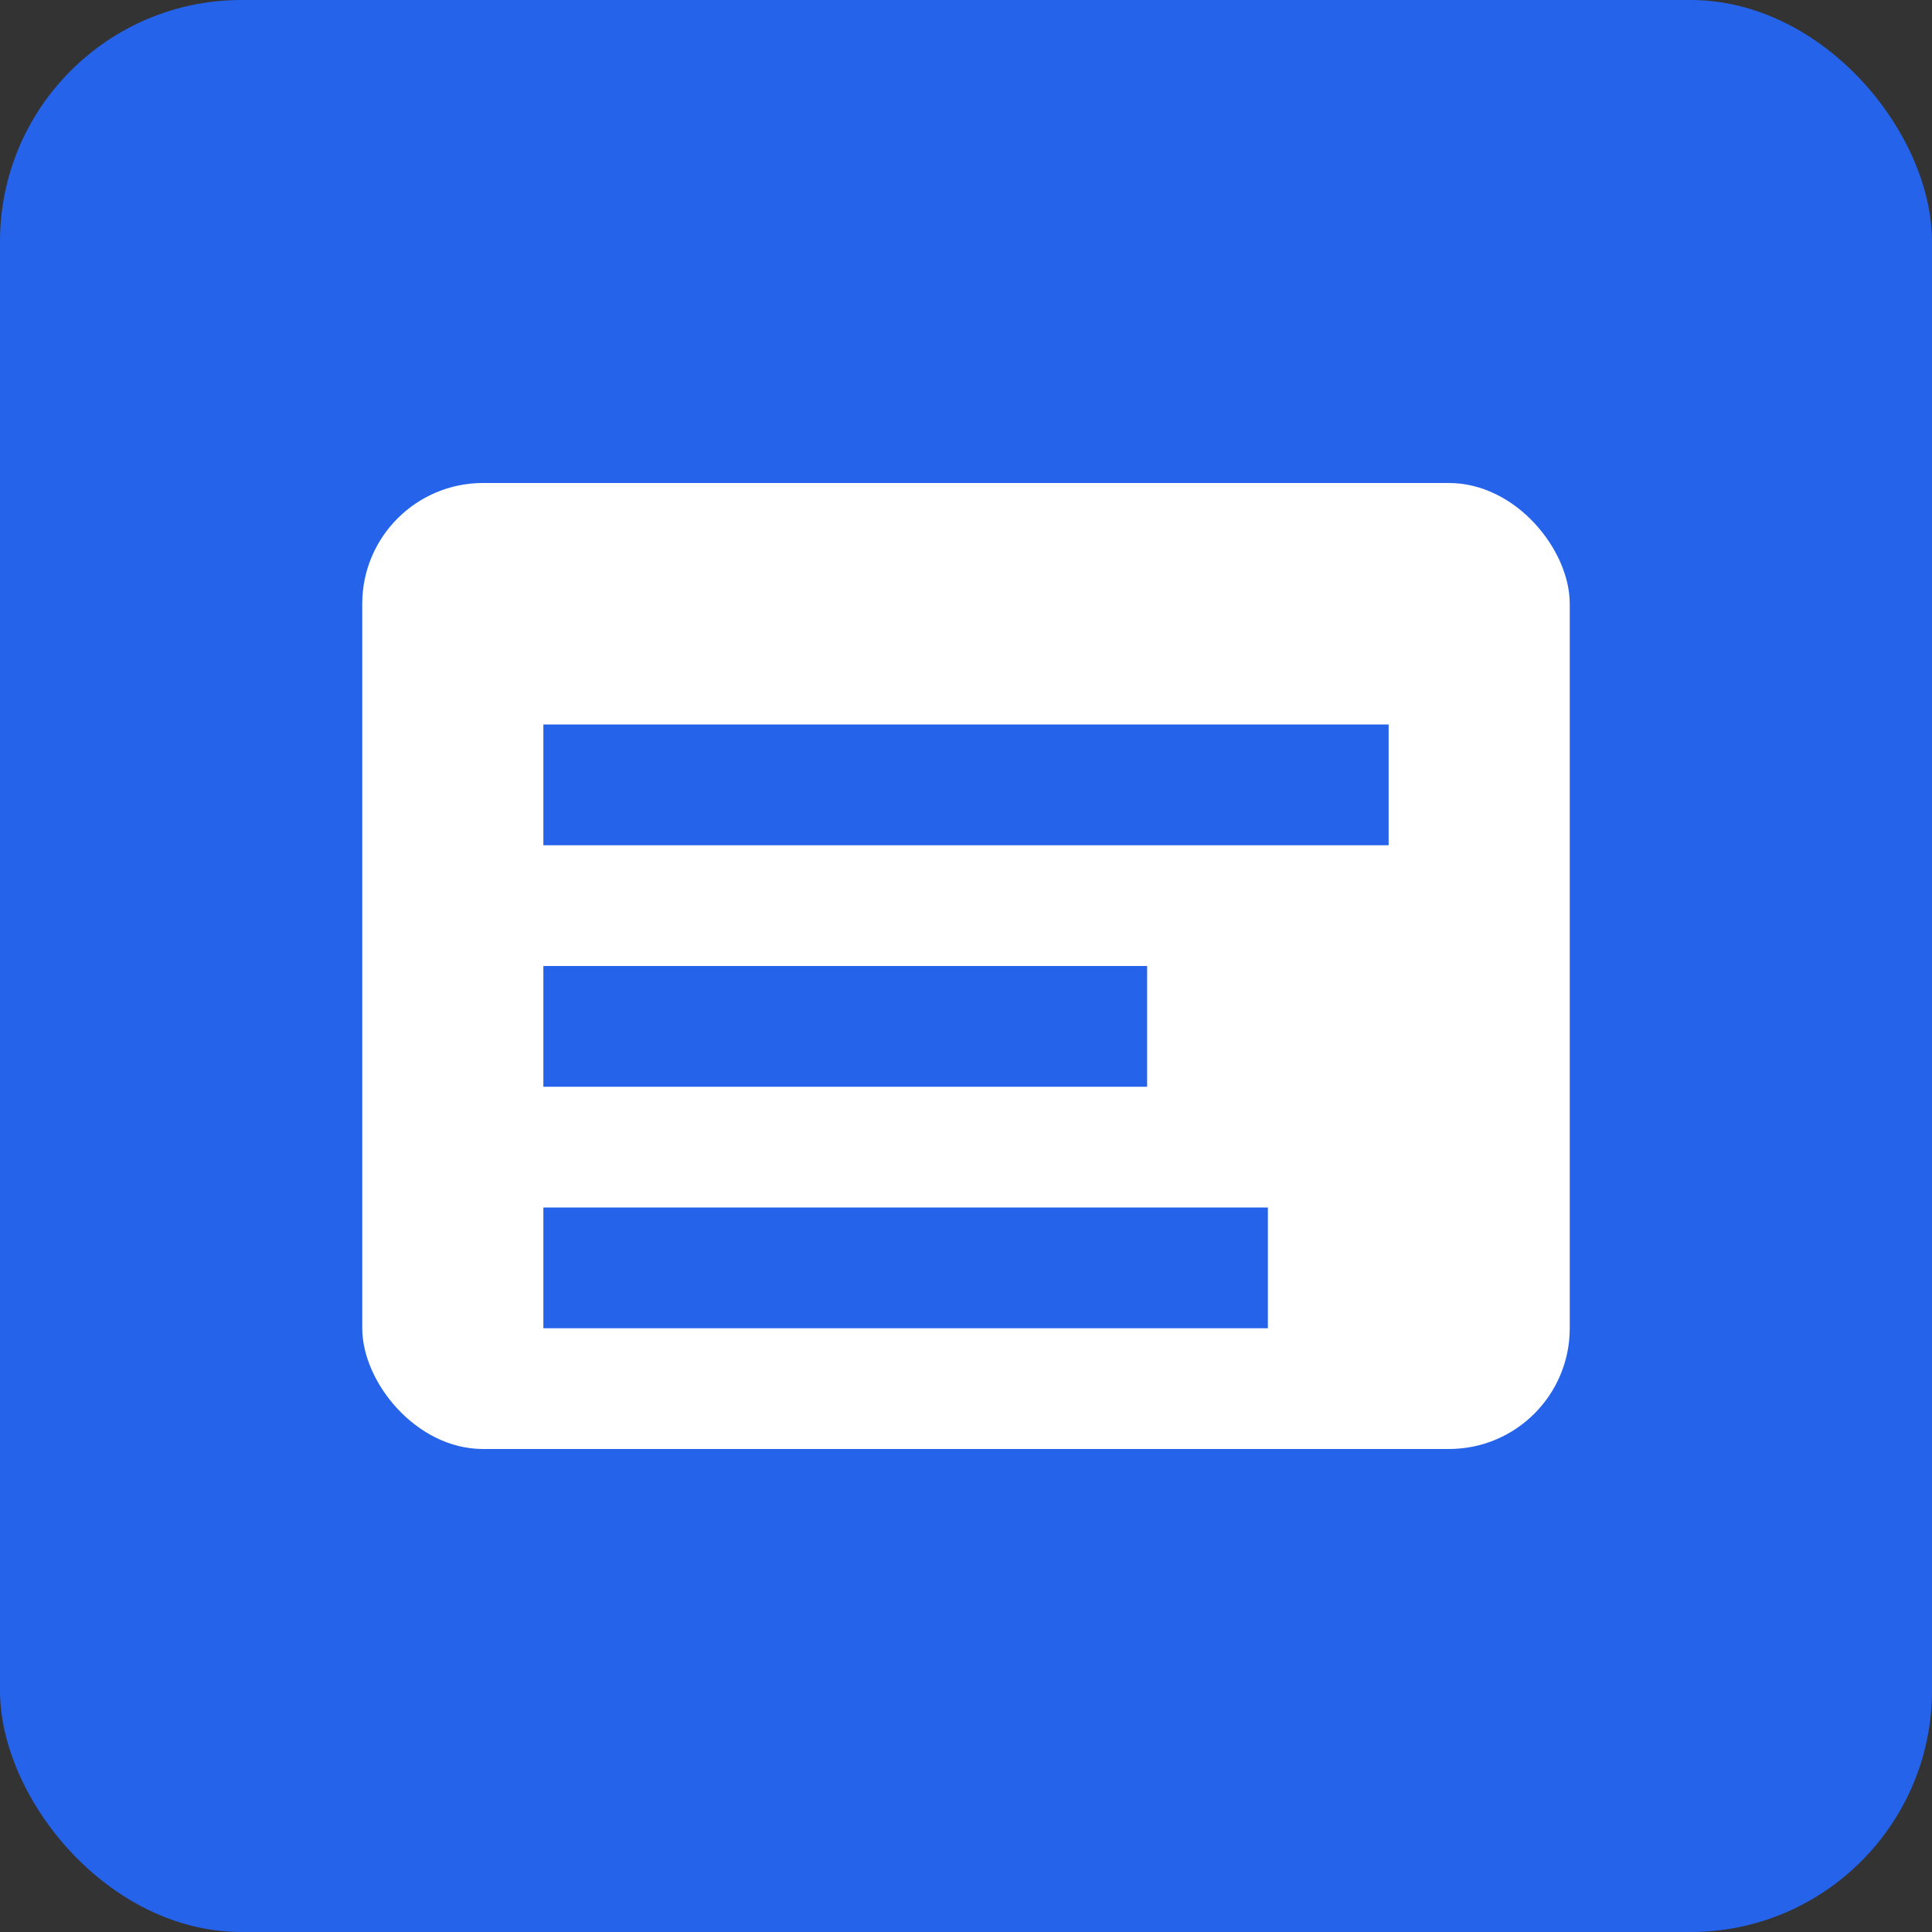 <svg xmlns="http://www.w3.org/2000/svg" width="32" height="32" viewBox="0 0 32 32">
  <rect x="0" y="0" width="32" height="32" fill="#333333" stroke="none"/>
  <rect width="32" height="32" fill="#2563eb" rx="4"/>
  <rect x="6" y="8" width="20" height="16" fill="white" rx="2"/>
  <rect x="9" y="12" width="14" height="2" fill="#2563eb"/>
  <rect x="9" y="16" width="10" height="2" fill="#2563eb"/>
  <rect x="9" y="20" width="12" height="2" fill="#2563eb"/>
</svg>
